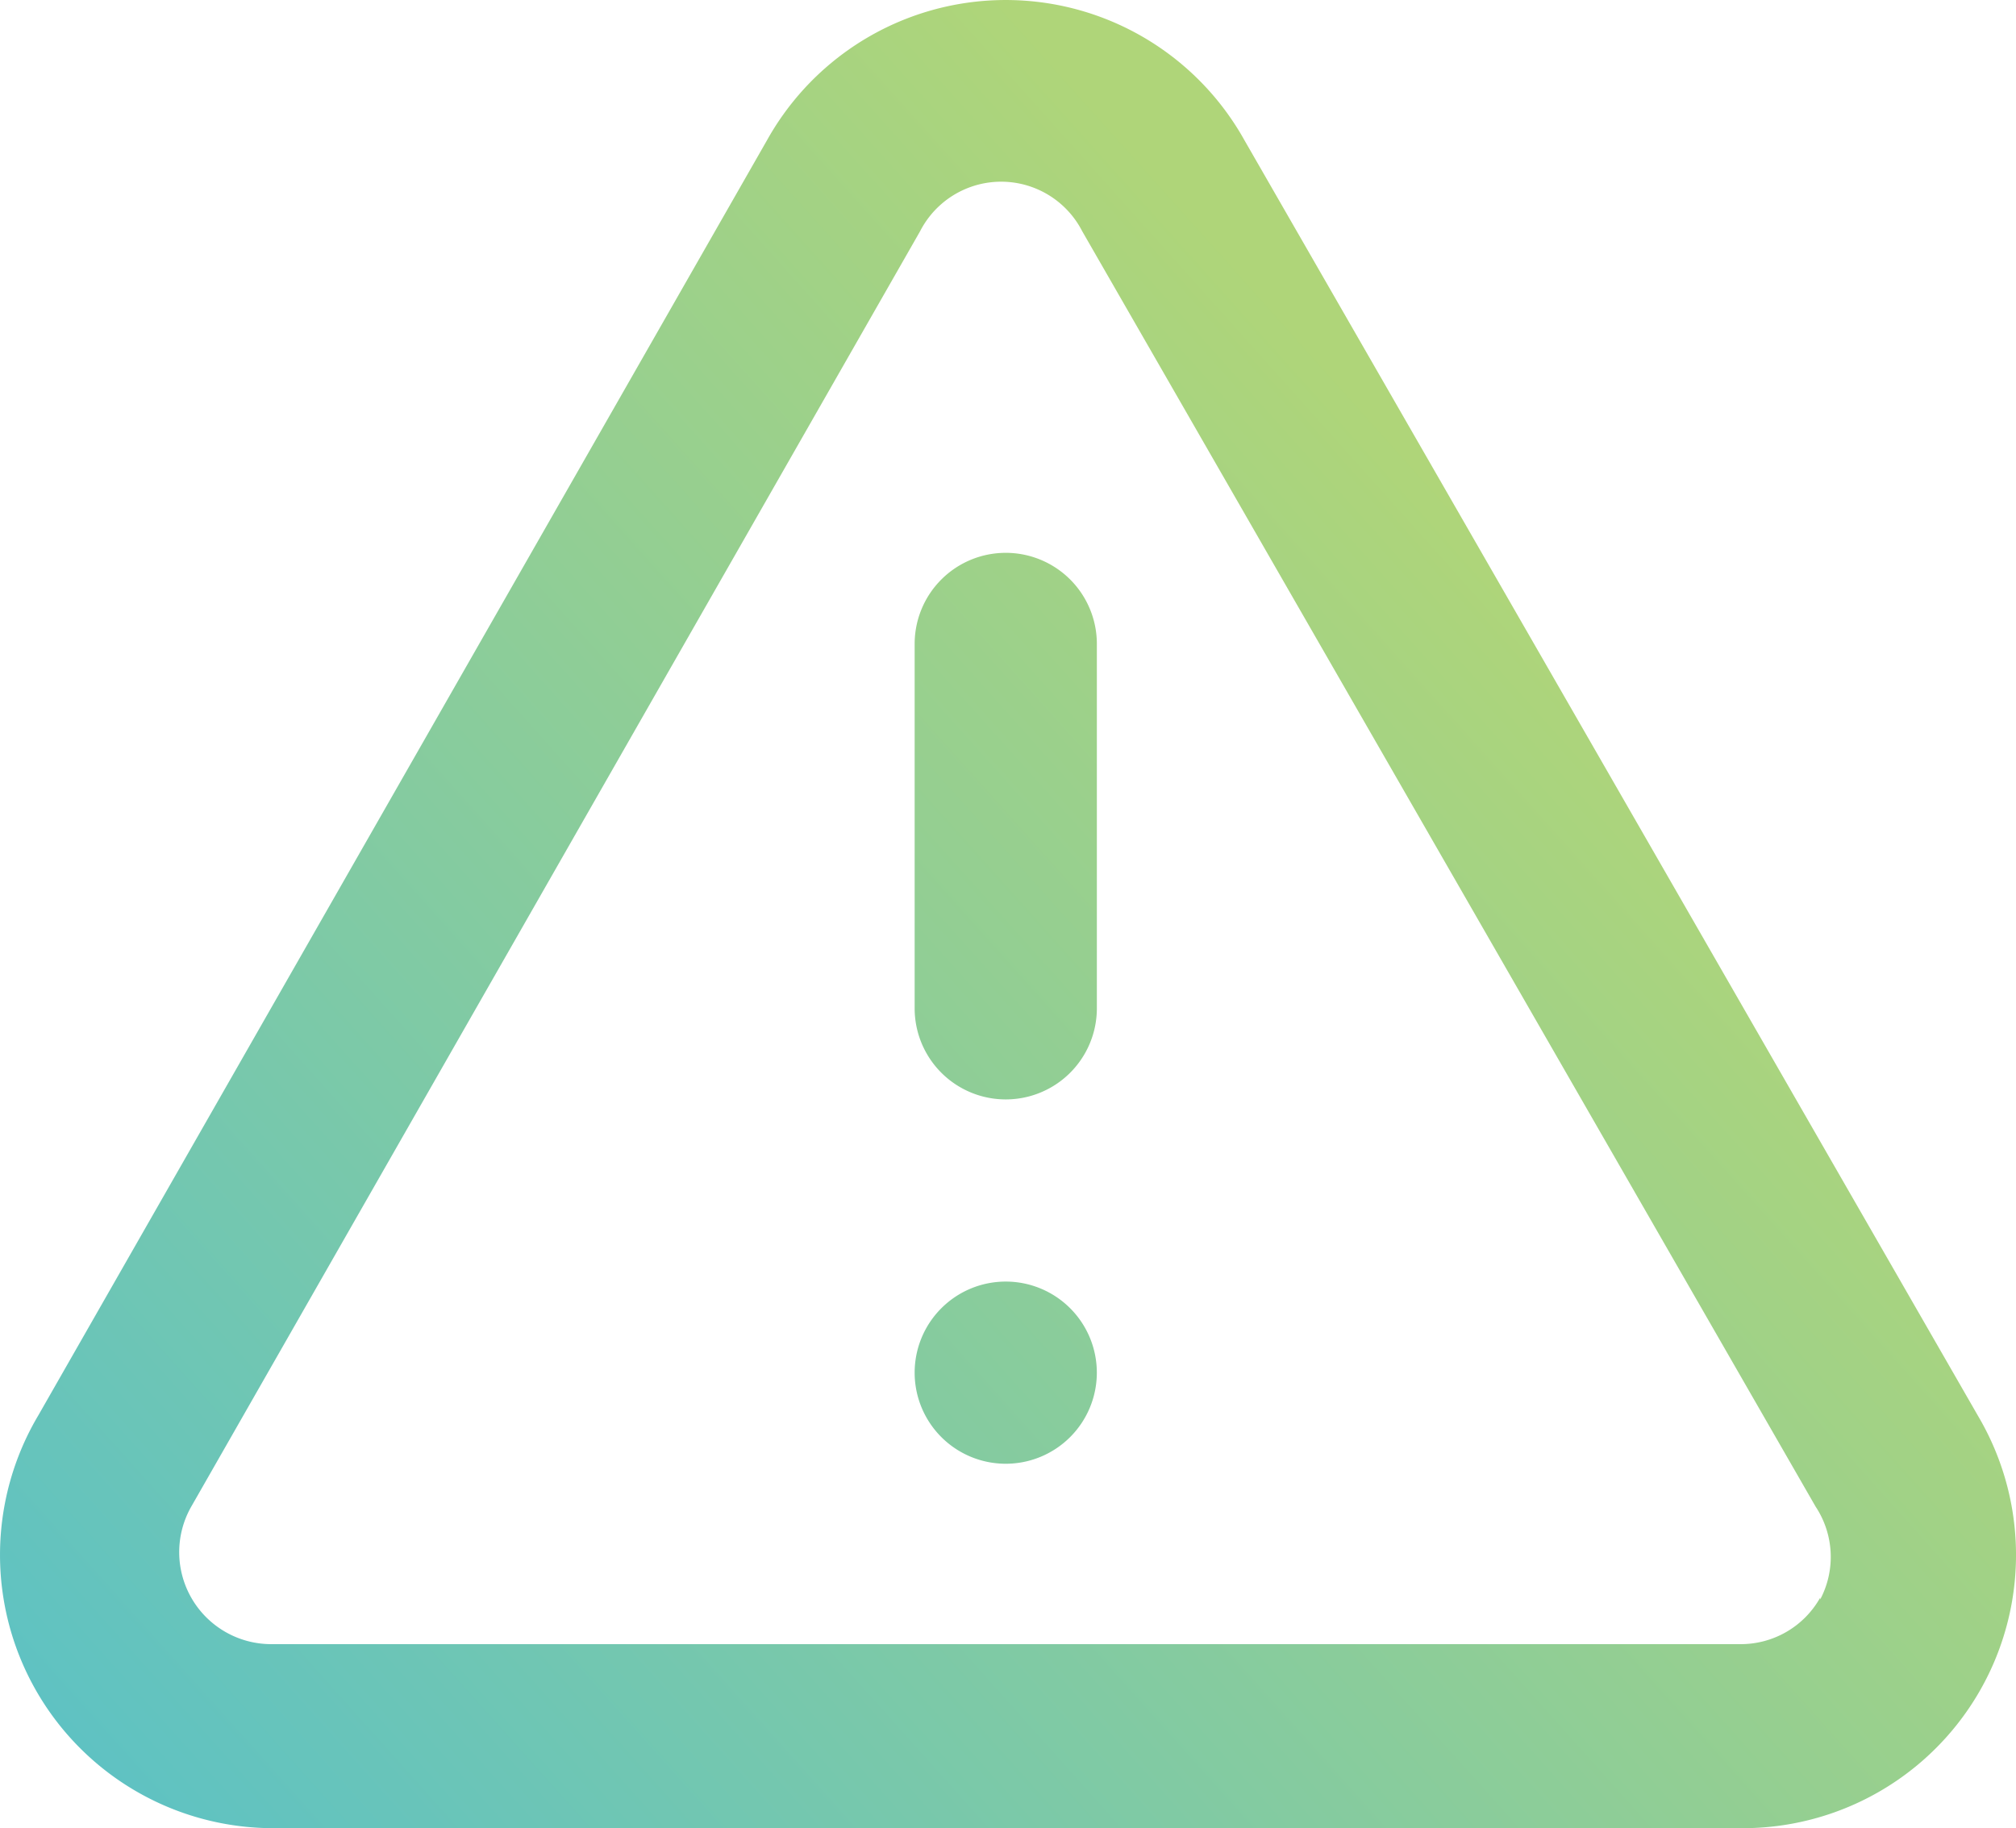 <svg xmlns="http://www.w3.org/2000/svg" width="74.982" height="68.001" viewBox="0 0 74.982 68.001">
    <defs>
        <linearGradient id="ai7vatzb1a" x1=".793" y1=".363" x2="0" y2="1" gradientUnits="objectBoundingBox">
            <stop offset="0" stop-color="#afd579"/>
            <stop offset="1" stop-color="#5ac1c7"/>
        </linearGradient>
    </defs>
    <path d="M38.367 49.6a3.388 3.388 0 1 0 3.388 3.388 3.388 3.388 0 0 0-3.388-3.388zm36.154 4.981L47.244 7.145a10.165 10.165 0 0 0-17.755 0L2.382 54.582a10.165 10.165 0 0 0 8.674 15.349h54.621a10.165 10.165 0 0 0 8.844-15.349zm-5.862 6.777a3.388 3.388 0 0 1-2.982 1.728H11.056a3.422 3.422 0 0 1-2.982-5.116l27.107-47.437a3.388 3.388 0 0 1 6.031 0l27.277 47.438a3.388 3.388 0 0 1 .169 3.456zM38.367 22.494a3.388 3.388 0 0 0-3.388 3.388v13.554a3.388 3.388 0 1 0 6.777 0V25.883a3.388 3.388 0 0 0-3.389-3.389z" transform="translate(-.96 -1.931)" style="fill:url(#ai7vatzb1a)"/>
</svg>
